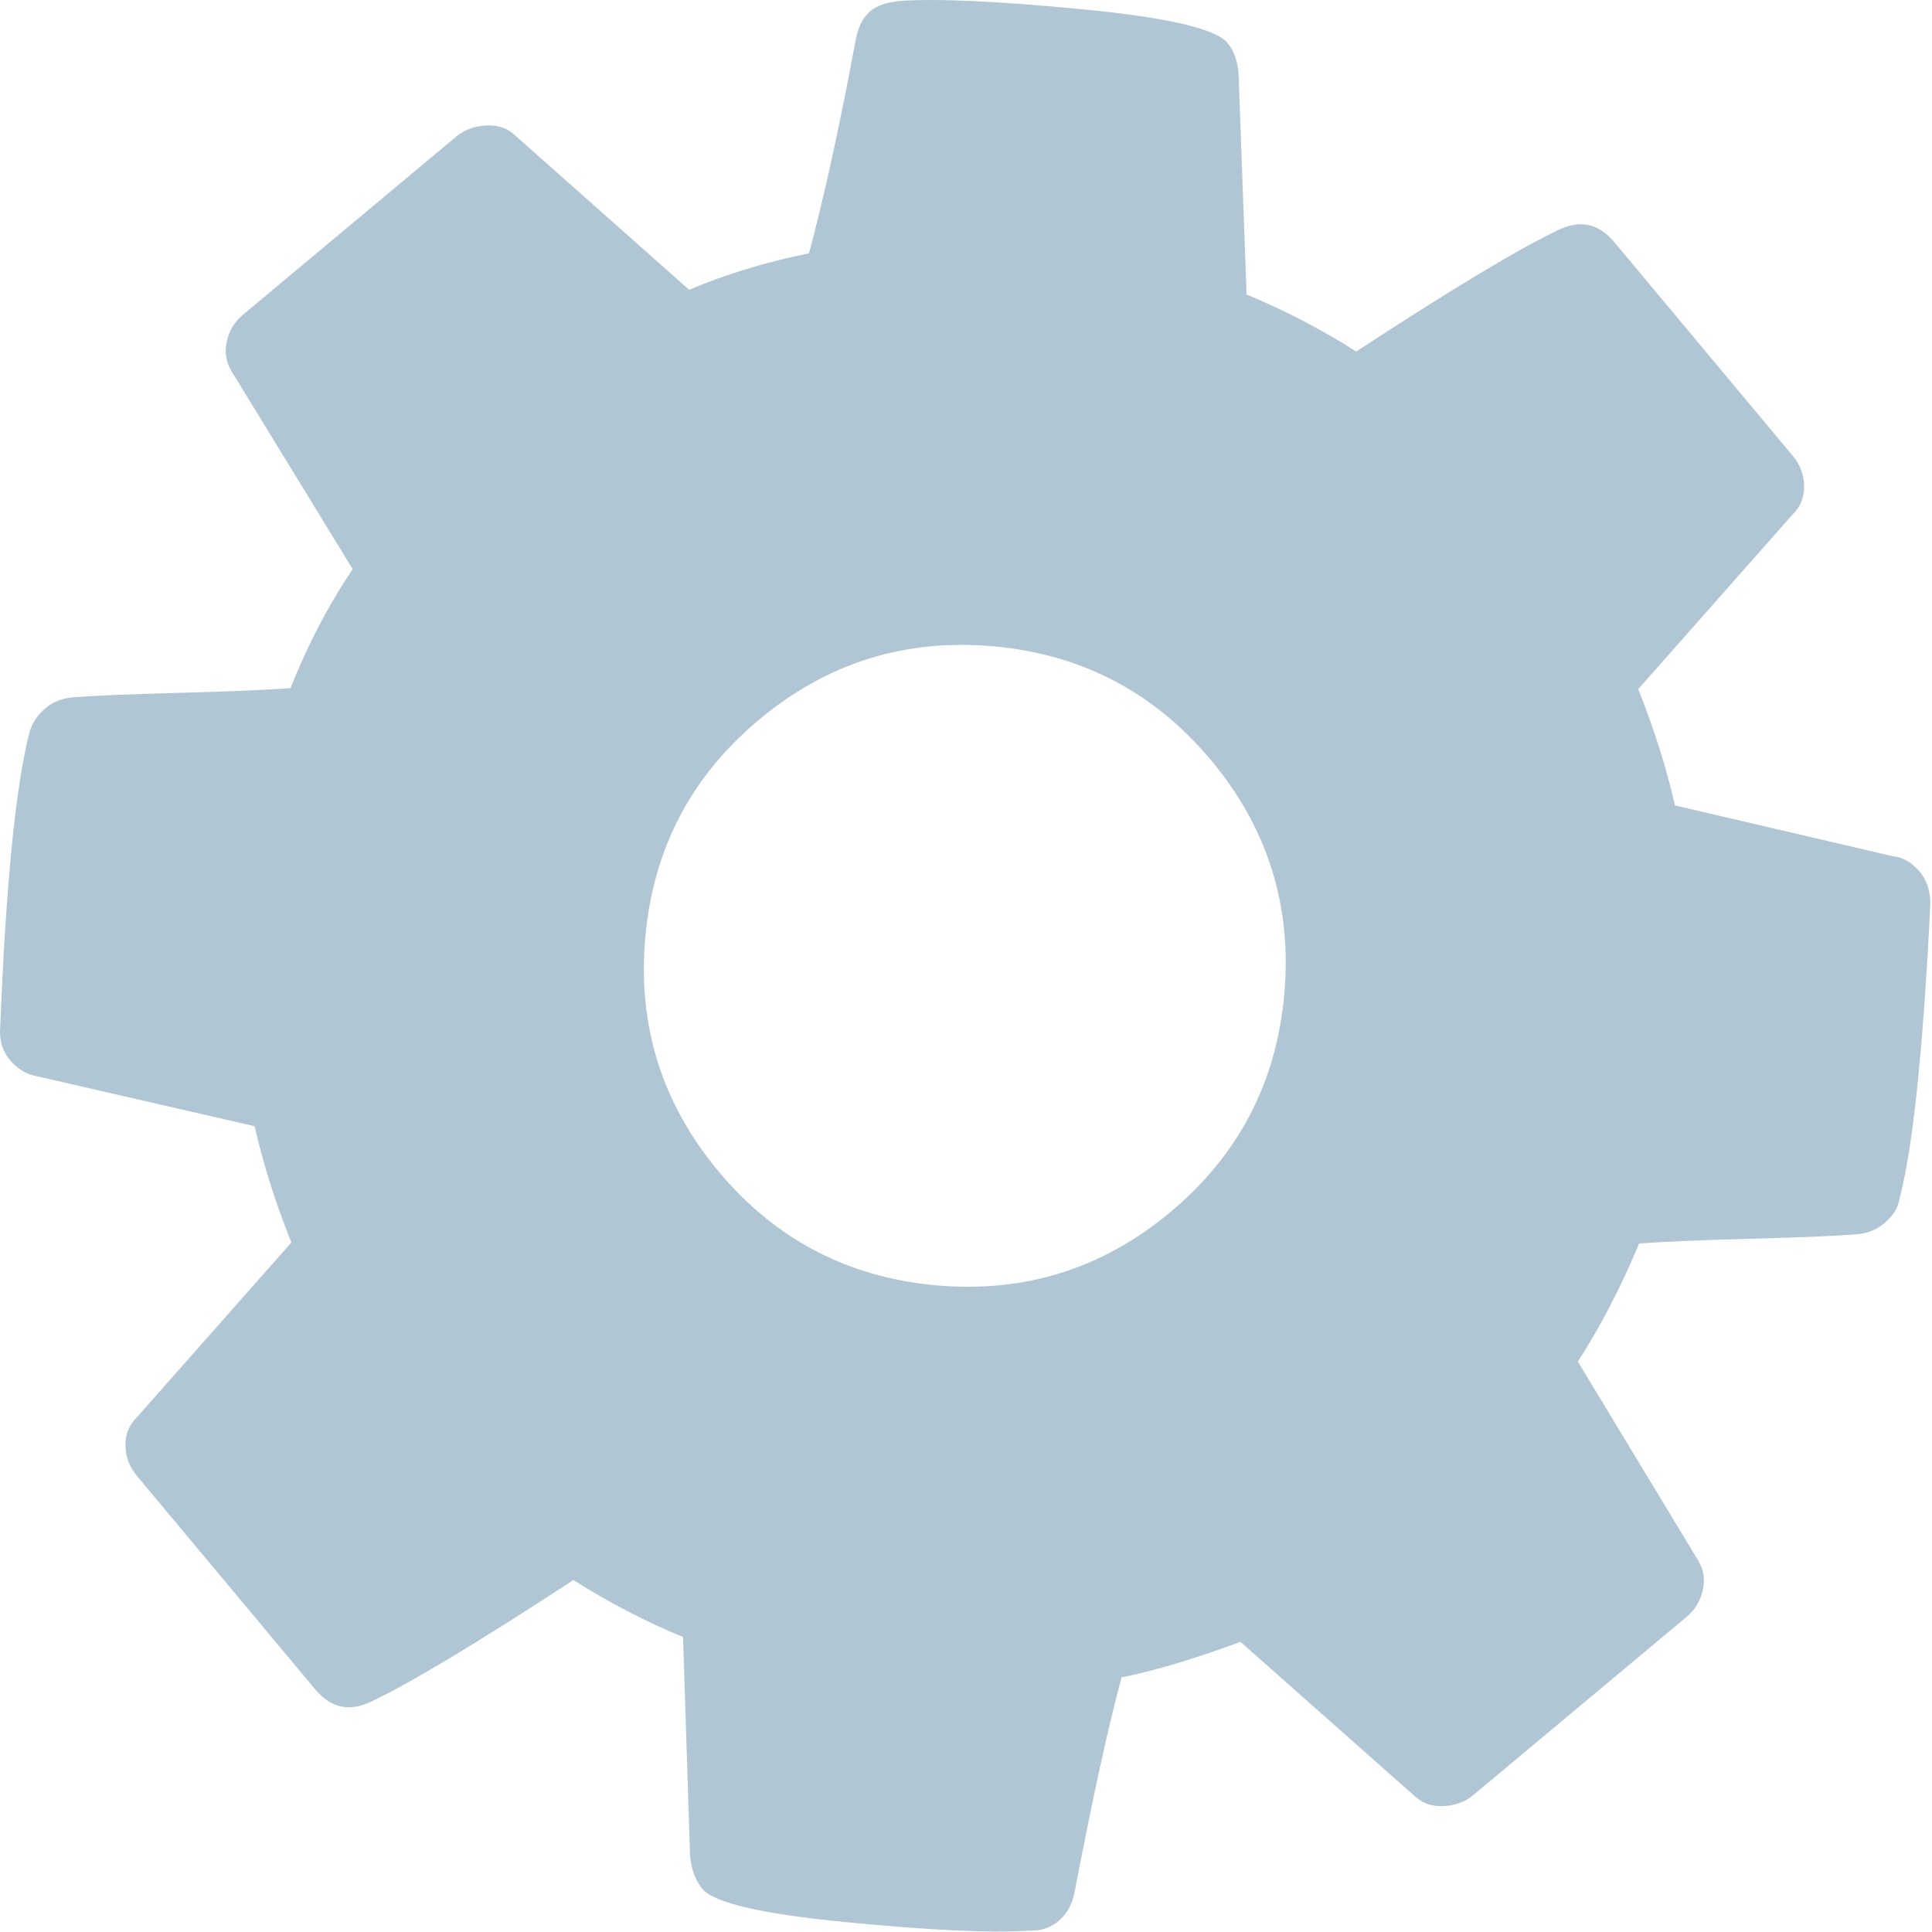 <?xml version="1.0" encoding="UTF-8"?> <svg xmlns="http://www.w3.org/2000/svg" width="380" height="380" viewBox="0 0 380 380" fill="none"> <path d="M331.727 318.024L289.737 353.104C288.227 354.364 286.347 355.074 284.127 355.224C281.897 355.374 280.017 354.794 278.507 353.494L243.977 322.924C235.167 326.214 227.367 328.544 220.597 329.924C217.977 339.604 214.907 353.614 211.397 371.964C210.937 374.484 209.887 376.444 208.247 377.804C206.607 379.174 204.687 379.814 202.477 379.734C194.967 380.224 182.947 379.674 166.407 378.064C149.867 376.464 140.437 374.274 138.127 371.504C136.867 369.994 136.057 367.874 135.727 365.164L134.347 321.994C126.807 318.864 119.627 315.124 112.777 310.784C93.947 323.084 80.687 331.054 73.007 334.684C68.737 336.754 65.077 335.954 62.017 332.294L26.937 290.304C25.457 288.534 24.707 286.544 24.677 284.324C24.647 282.104 25.397 280.244 26.927 278.754L57.307 244.384C54.157 236.514 51.757 228.894 50.087 221.514L7.577 211.754C5.387 211.444 3.507 210.334 1.917 208.444C0.437 206.674 -0.183 204.524 0.047 201.974C1.147 174.074 3.057 154.824 5.757 144.214C6.277 142.274 7.357 140.624 8.997 139.254C10.507 137.994 12.377 137.284 14.617 137.134C18.847 136.814 25.727 136.524 35.257 136.274C44.787 136.024 52.077 135.714 57.127 135.354C60.587 126.684 64.667 118.884 69.377 111.954L45.567 73.064C44.447 71.214 44.127 69.234 44.617 67.114C45.097 64.994 46.157 63.264 47.797 61.894L89.797 26.814C91.307 25.554 93.177 24.844 95.407 24.694C97.637 24.544 99.457 25.054 100.867 26.234L135.547 56.994C142.817 53.914 150.677 51.524 159.117 49.834C162.087 38.784 165.157 24.764 168.317 7.794C168.777 5.264 169.767 3.374 171.277 2.114C172.537 1.064 174.467 0.424 177.057 0.184C184.337 -0.326 196.297 0.224 212.957 1.834C229.607 3.444 239.097 5.644 241.407 8.414C242.777 10.054 243.517 12.224 243.627 14.914L245.187 57.924C252.717 61.054 259.907 64.784 266.757 69.134C285.587 56.824 298.847 48.854 306.527 45.234C310.797 43.164 314.457 43.964 317.507 47.624L352.587 89.624C354.067 91.384 354.817 93.384 354.847 95.604C354.877 97.824 354.127 99.684 352.597 101.174L322.217 135.544C325.357 143.404 327.767 151.034 329.437 158.414L372.117 168.374C374.197 168.554 376.037 169.604 377.617 171.494C378.987 173.134 379.667 175.234 379.677 177.804C378.257 206.604 376.227 225.964 373.587 235.874C373.307 237.604 372.297 239.204 370.527 240.674C369.017 241.944 367.137 242.644 364.917 242.794C360.687 243.114 353.807 243.404 344.277 243.654C334.747 243.904 327.457 244.214 322.407 244.574C318.837 253.124 314.817 260.864 310.347 267.814L333.967 306.854C335.077 308.704 335.407 310.684 334.917 312.804C334.427 314.914 333.357 316.654 331.727 318.024ZM184.117 252.804C201.477 254.364 216.837 249.564 230.207 238.394C243.577 227.234 251.037 212.964 252.597 195.604C254.157 178.244 249.347 162.884 238.187 149.514C227.017 136.144 212.757 128.684 195.407 127.124C178.047 125.564 162.687 130.374 149.317 141.534C135.947 152.694 128.487 166.964 126.927 184.314C125.367 201.674 130.167 217.034 141.337 230.404C152.497 243.774 166.767 251.244 184.117 252.804Z" fill="#B1C6D5"></path> </svg> 